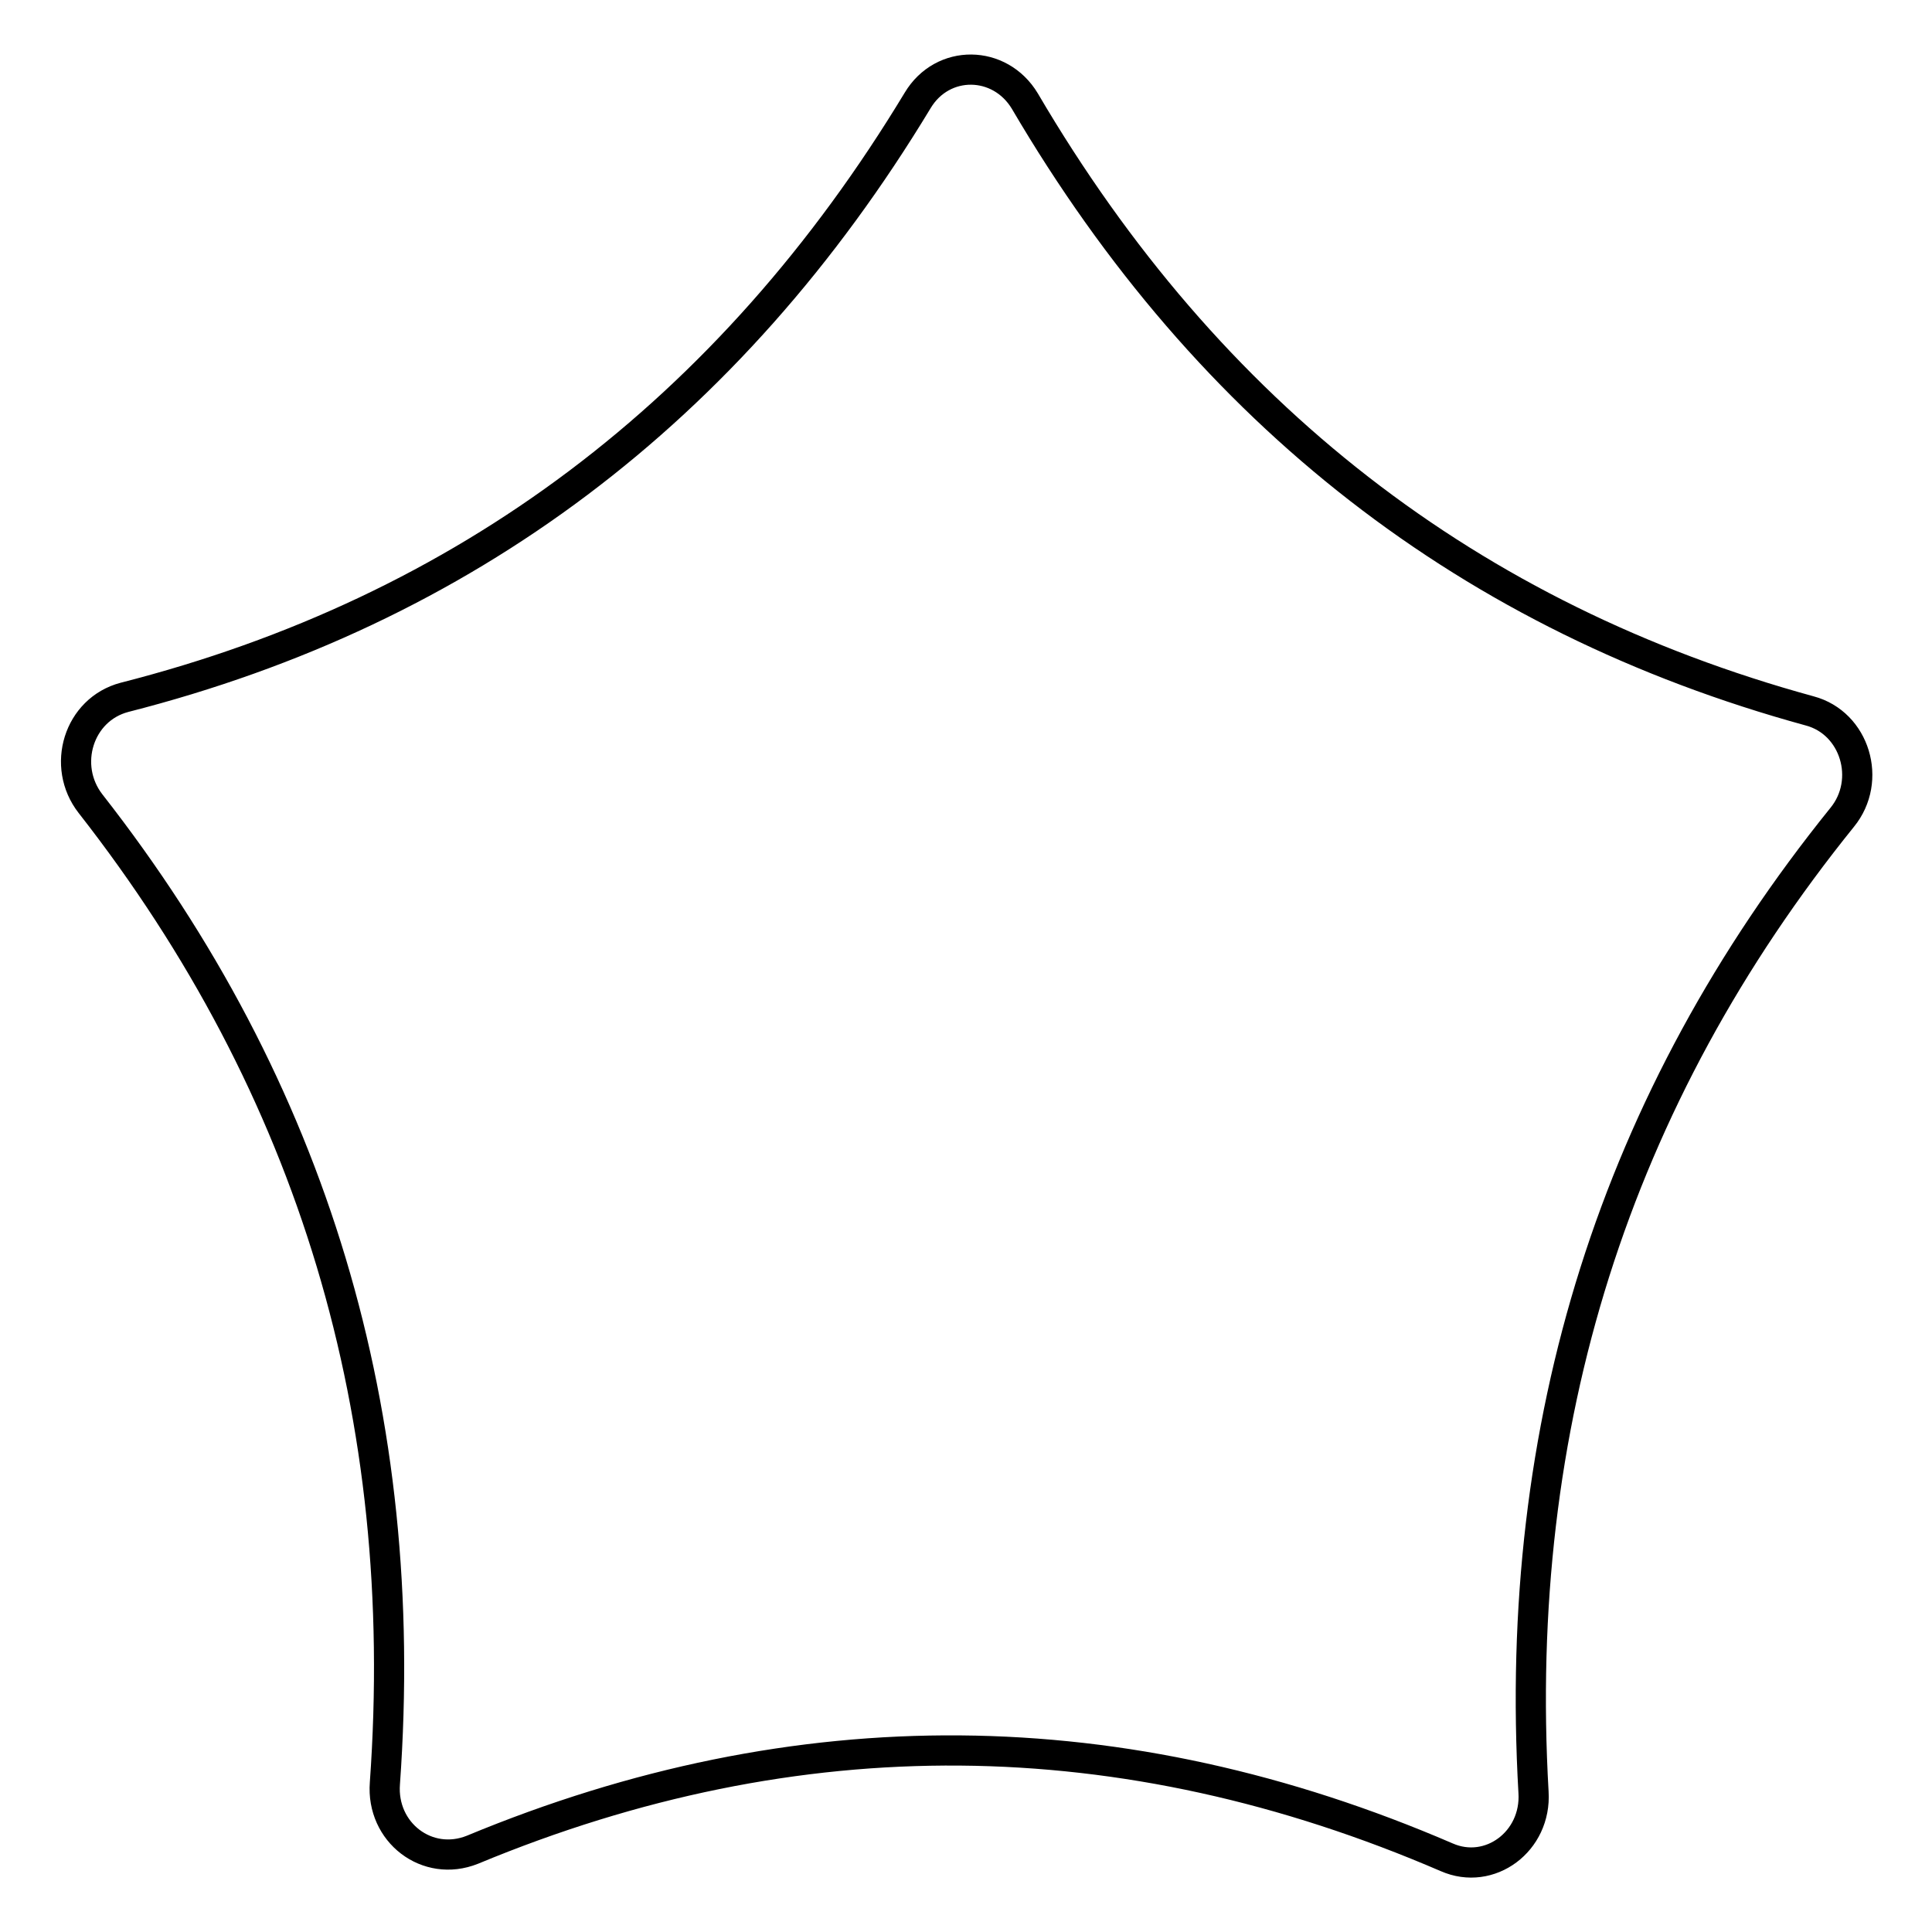 <?xml version="1.0" encoding="utf-8"?>
<!-- Svg Vector Icons : http://www.onlinewebfonts.com/icon -->
<!DOCTYPE svg PUBLIC "-//W3C//DTD SVG 1.1//EN" "http://www.w3.org/Graphics/SVG/1.1/DTD/svg11.dtd">
<svg version="1.1" xmlns="http://www.w3.org/2000/svg" xmlns:xlink="http://www.w3.org/1999/xlink" x="0px" y="0px" viewBox="0 0 256 256" enable-background="new 0 0 256 256" xml:space="preserve">
<g> <path stroke-width="4" fill-opacity="0" stroke="#000000"  d="M51,236.3c3.5-48.8-9.5-92.1-39-129.8c-3.9-5-1.6-12.5,4.5-14.1c45.1-11.5,80.2-37.9,105.1-79.1 c3.3-5.5,10.9-5.4,14.2,0.1c24.4,41.6,59.1,68.5,104,80.8c6,1.6,8.3,9.2,4.3,14.1c-30.1,37.3-43.7,80.4-40.9,129.2 c0.4,6.5-5.8,11.1-11.5,8.6c-42.9-18.5-86-18.9-129.1-1C56.6,247.5,50.5,242.8,51,236.3z"/></g>
</svg>